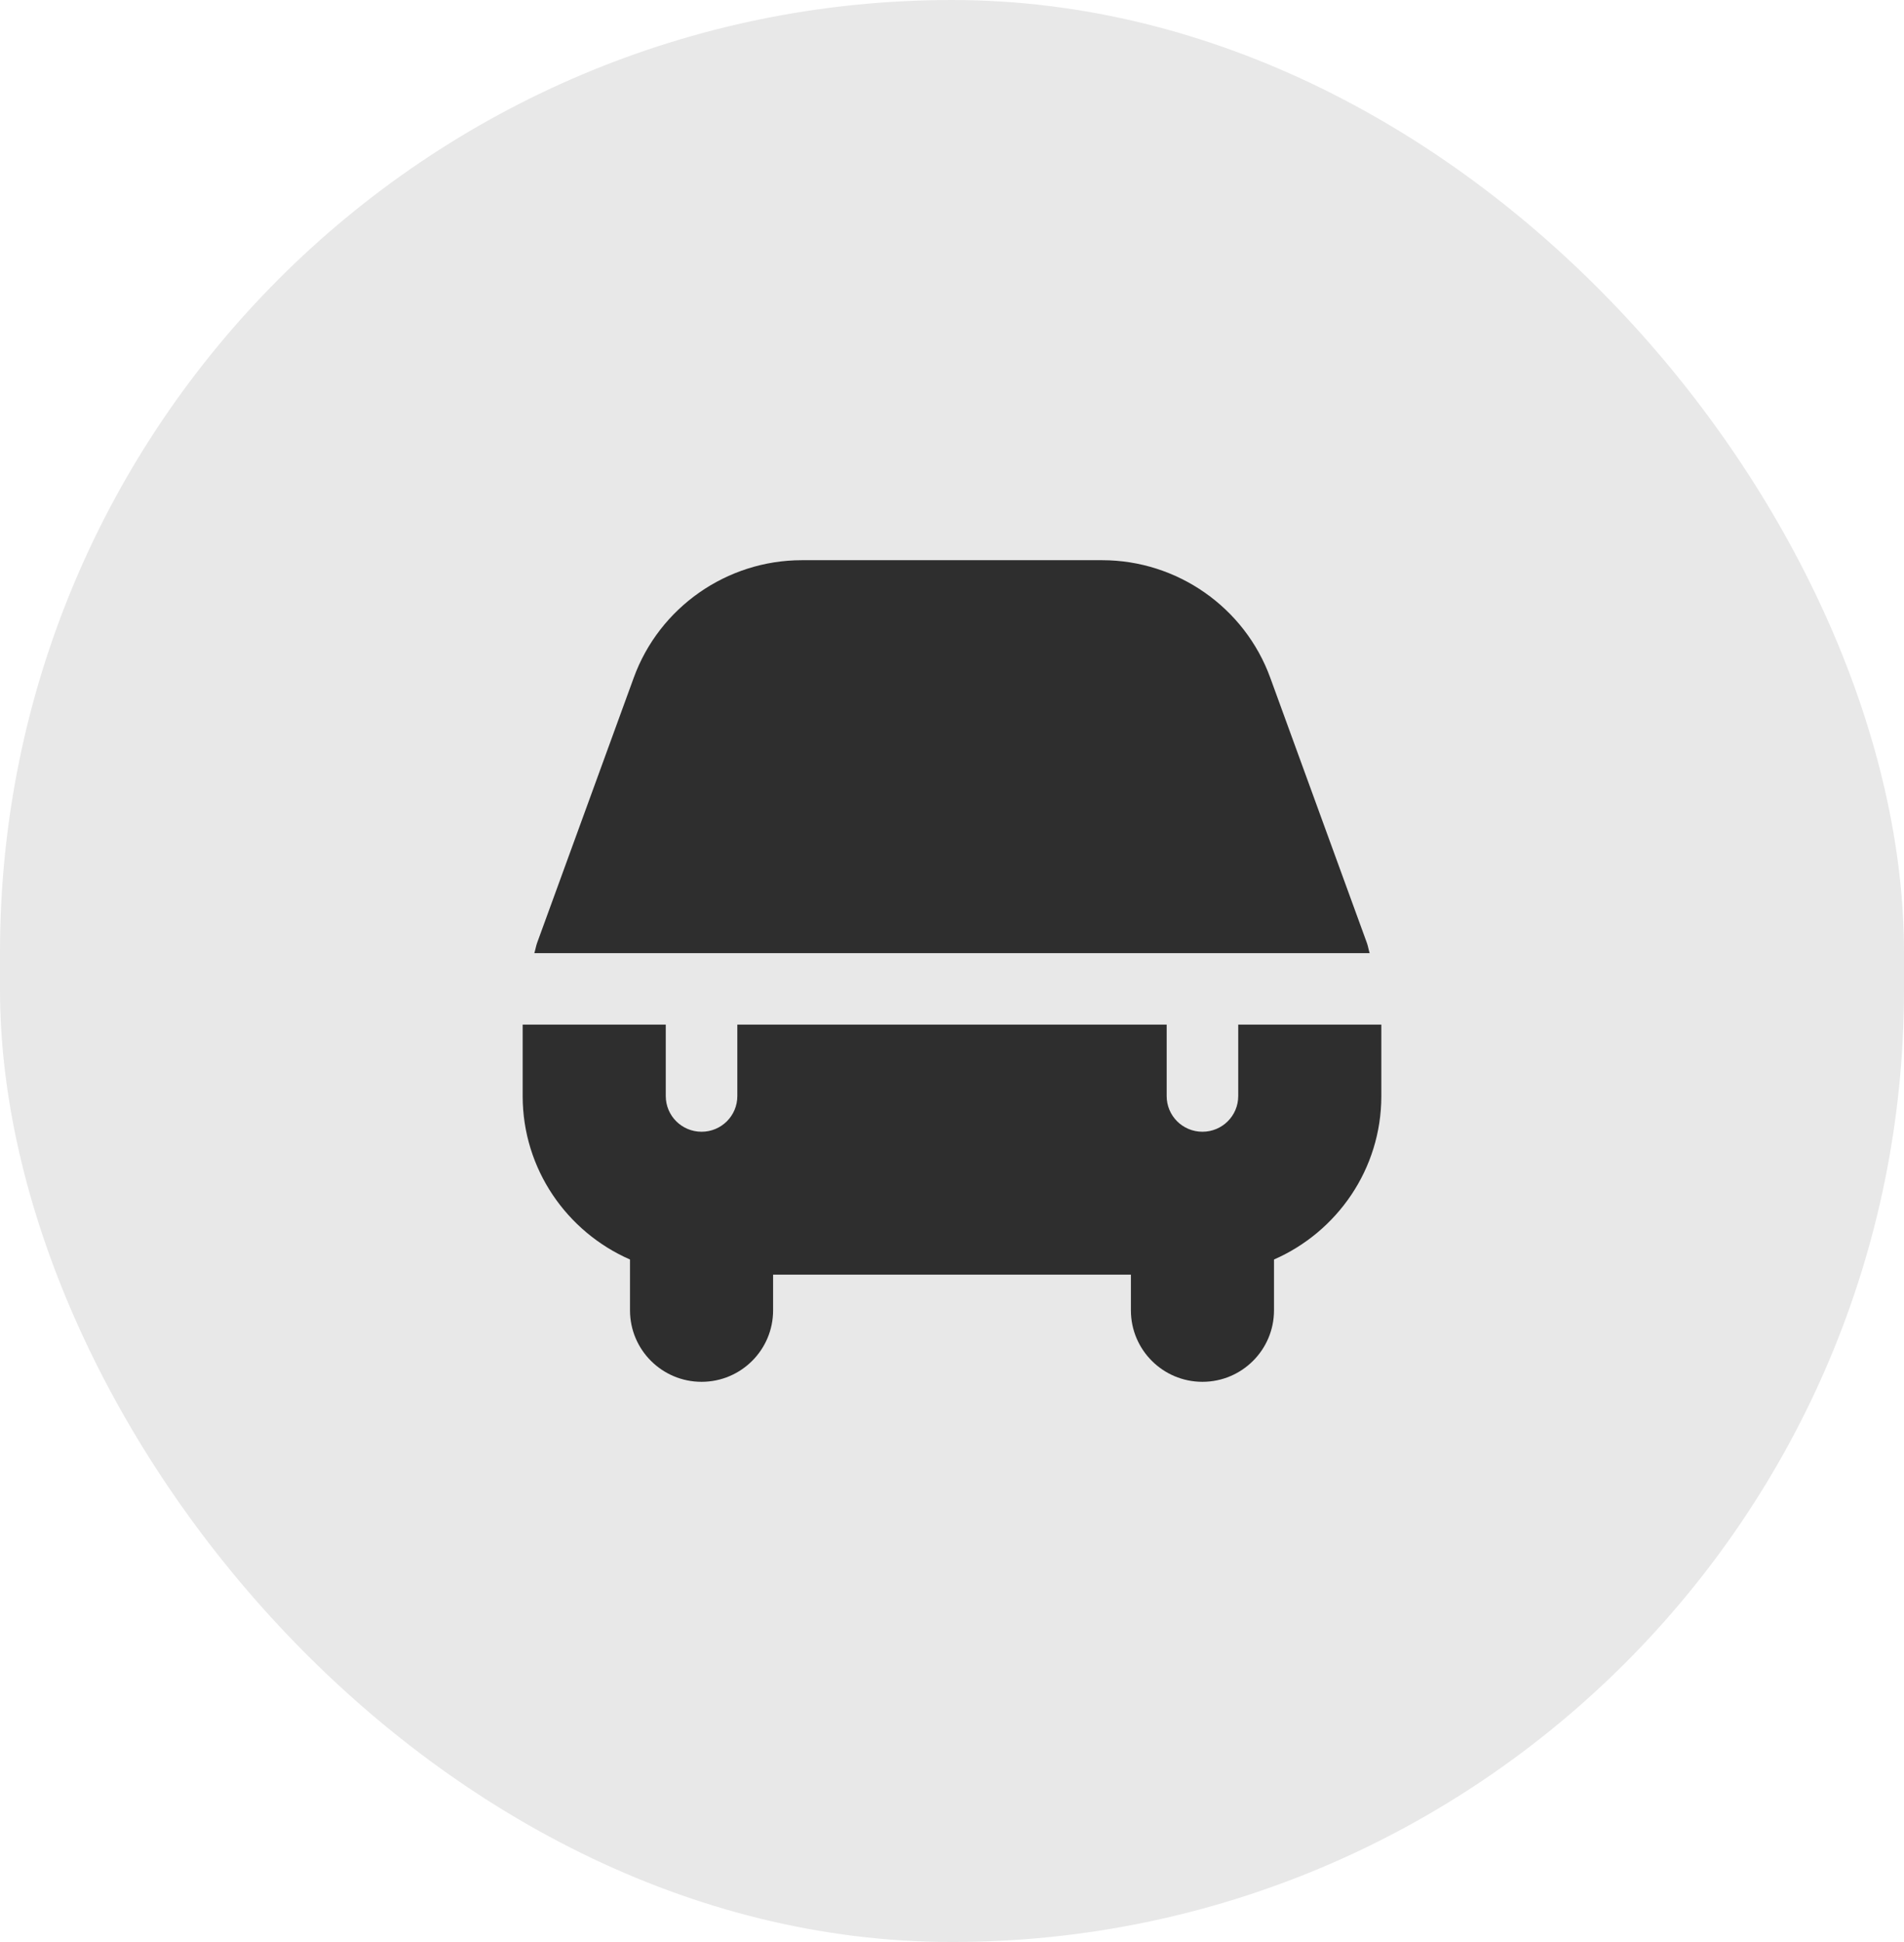 <svg width="51" height="52" viewBox="0 0 51 52" fill="none" xmlns="http://www.w3.org/2000/svg">
<rect width="51" height="52" rx="25.5" fill="#E8E8E8"/>
<path d="M33.167 27.435V29.348C33.167 29.877 32.738 30.304 32.208 30.304C31.678 30.304 31.25 29.877 31.25 29.348V27.435H19.75V29.348C19.75 29.877 19.322 30.304 18.792 30.304C18.262 30.304 17.833 29.877 17.833 29.348V27.435H14V29.348C14 31.304 15.185 32.986 16.875 33.725V35.087C16.875 36.143 17.734 37 18.792 37C19.85 37 20.708 36.143 20.708 35.087V34.13H30.292V35.087C30.292 36.143 31.15 37 32.208 37C33.266 37 34.125 36.143 34.125 35.087V33.725C35.815 32.986 37 31.304 37 29.348V27.435H33.167ZM14.312 25.522C14.341 25.433 14.354 25.34 14.385 25.252L16.975 18.148C17.659 16.265 19.468 15 21.477 15H29.523C31.532 15 33.341 16.265 34.025 18.148L36.615 25.253C36.646 25.341 36.659 25.433 36.687 25.522H14.312Z" fill="#2E2E2E"/>
</svg>
